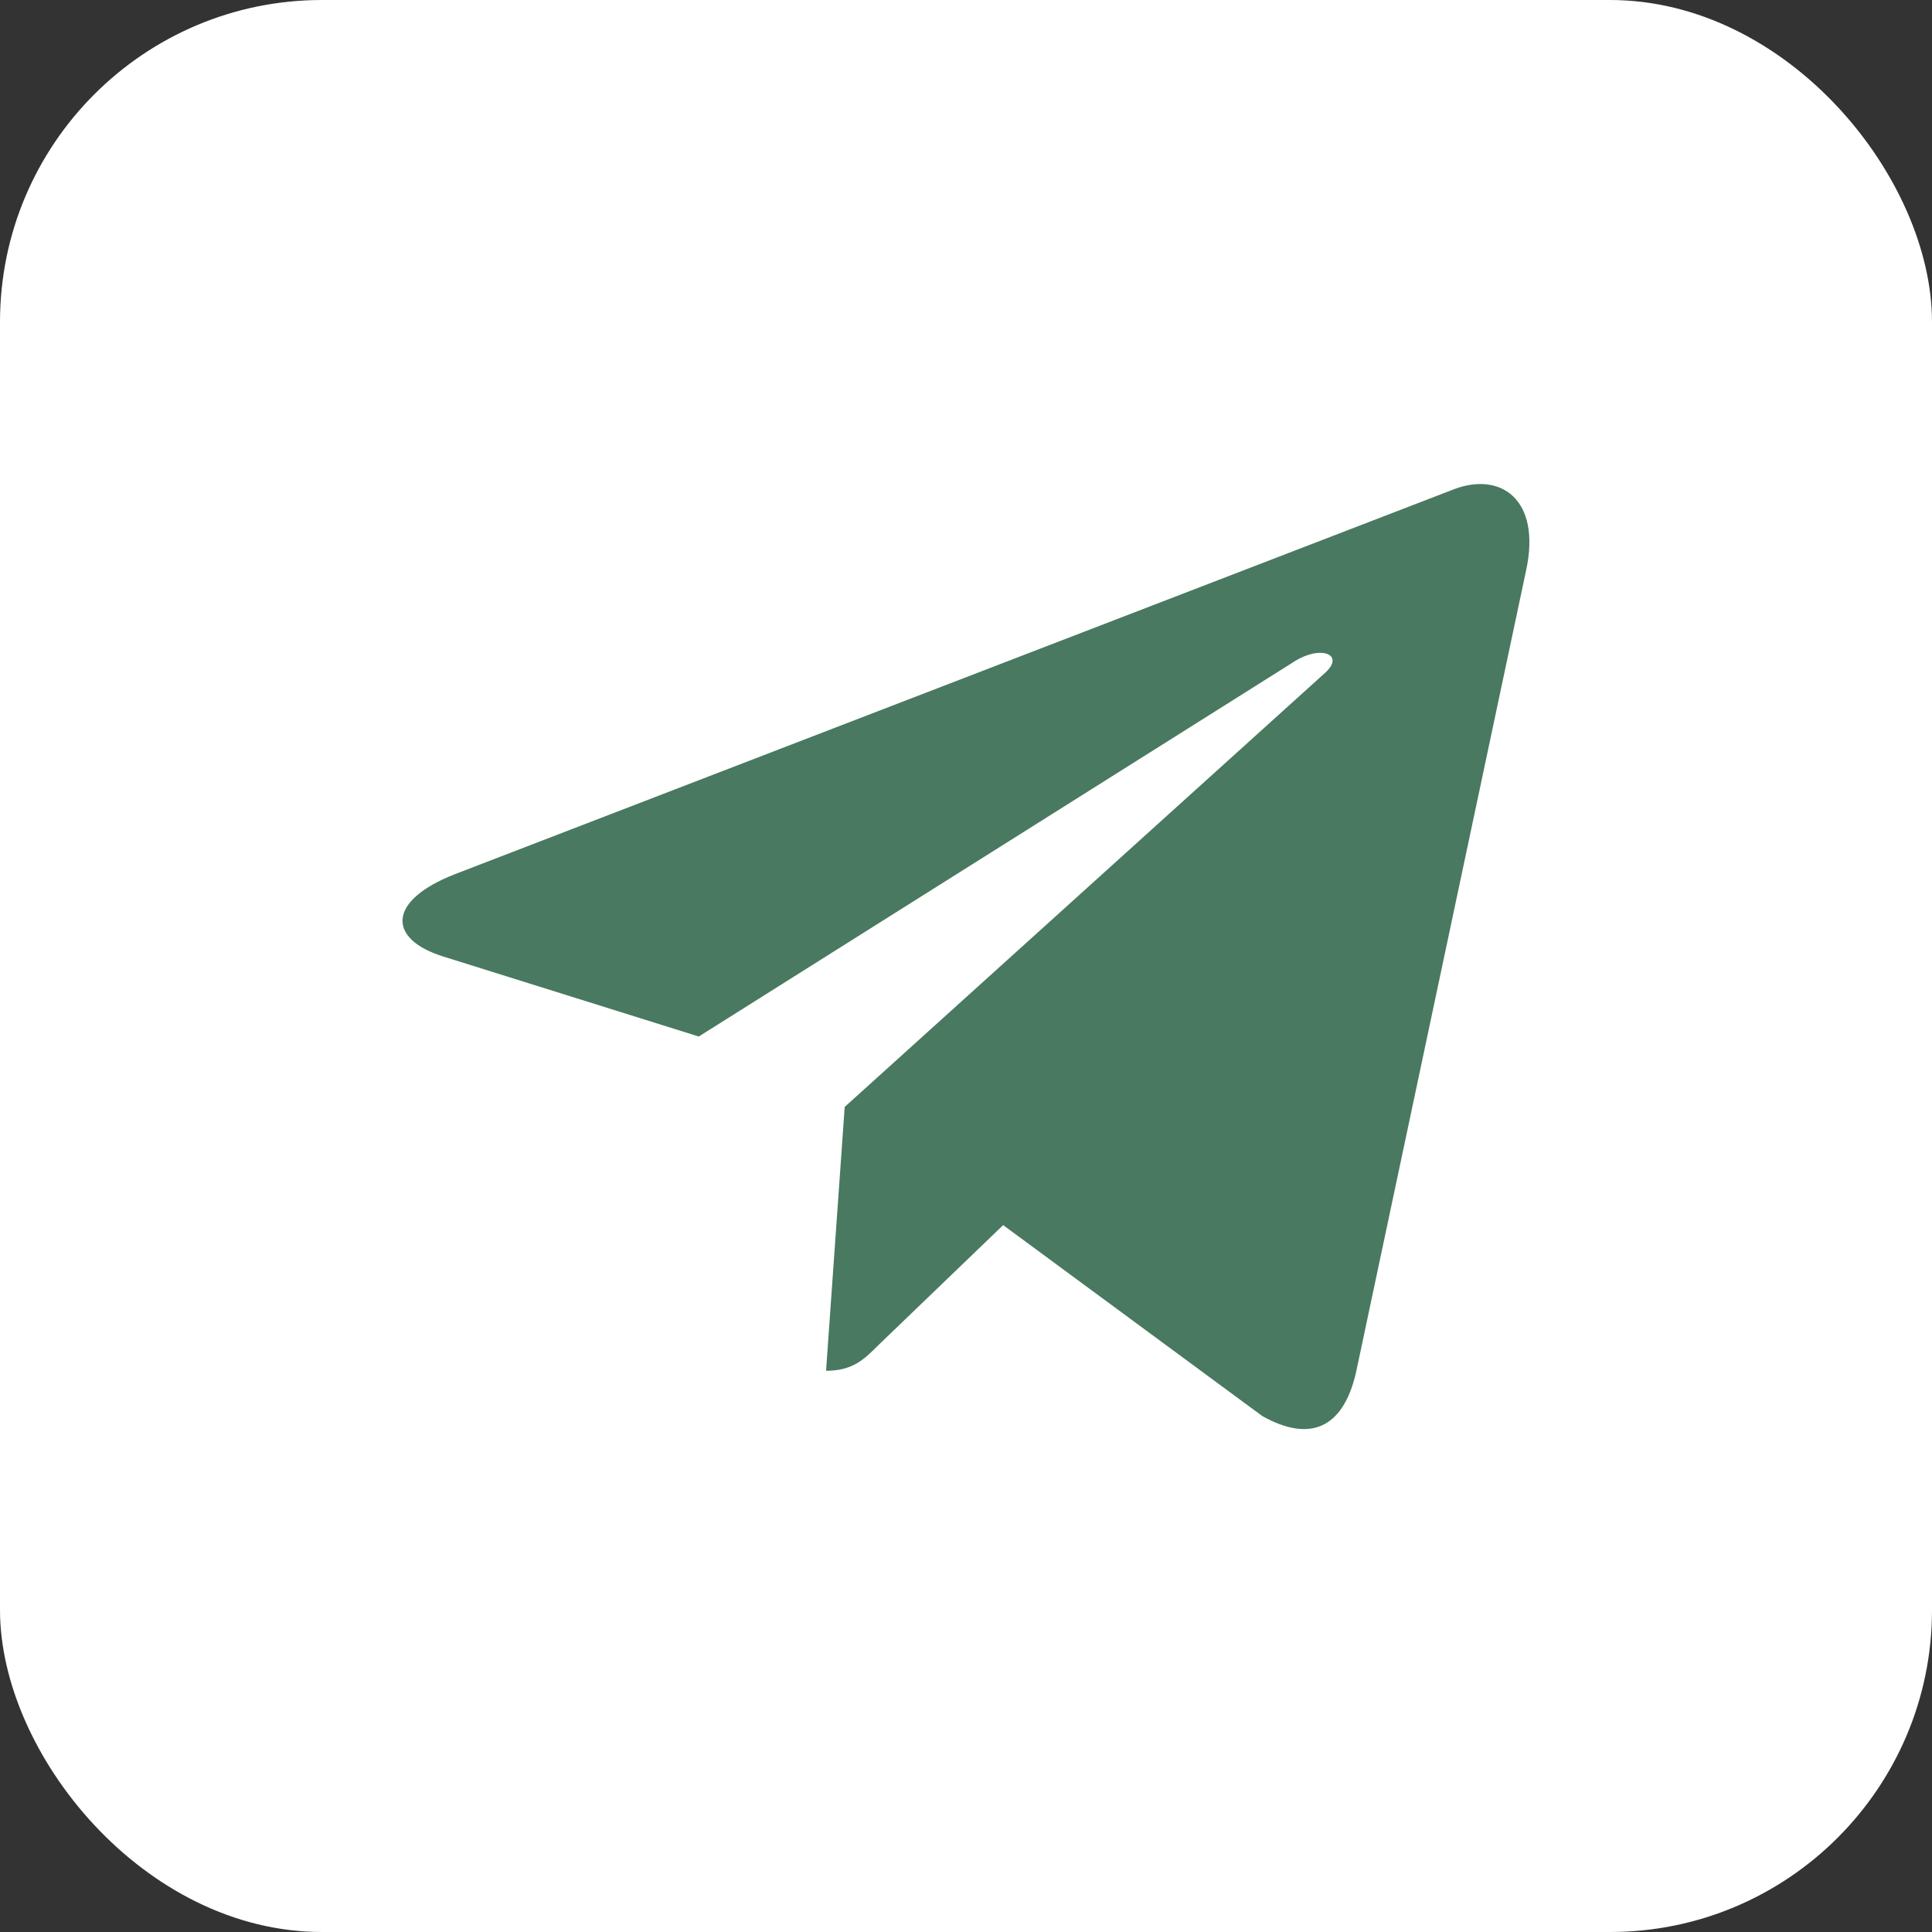<?xml version="1.0" encoding="UTF-8"?>
<svg xmlns="http://www.w3.org/2000/svg" width="60" height="60" viewBox="0 0 60 60" fill="none">
  <rect x="0" y="0" width="60" height="60" fill="#333333" stroke="none"/>
  <rect width="60" height="60" rx="10" fill="white"></rect>
  <path d="M47.397 17.703L42.115 42.61C41.717 44.367 40.678 44.805 39.202 43.977L31.154 38.047L27.271 41.782C26.841 42.212 26.483 42.571 25.654 42.571L26.233 34.376L41.147 20.9C41.795 20.322 41.005 20.001 40.139 20.58L21.701 32.19L13.764 29.705C12.038 29.166 12.007 27.978 14.124 27.15L45.17 15.188C46.608 14.65 47.865 15.507 47.397 17.703Z" fill="#497960"></path>
</svg>
